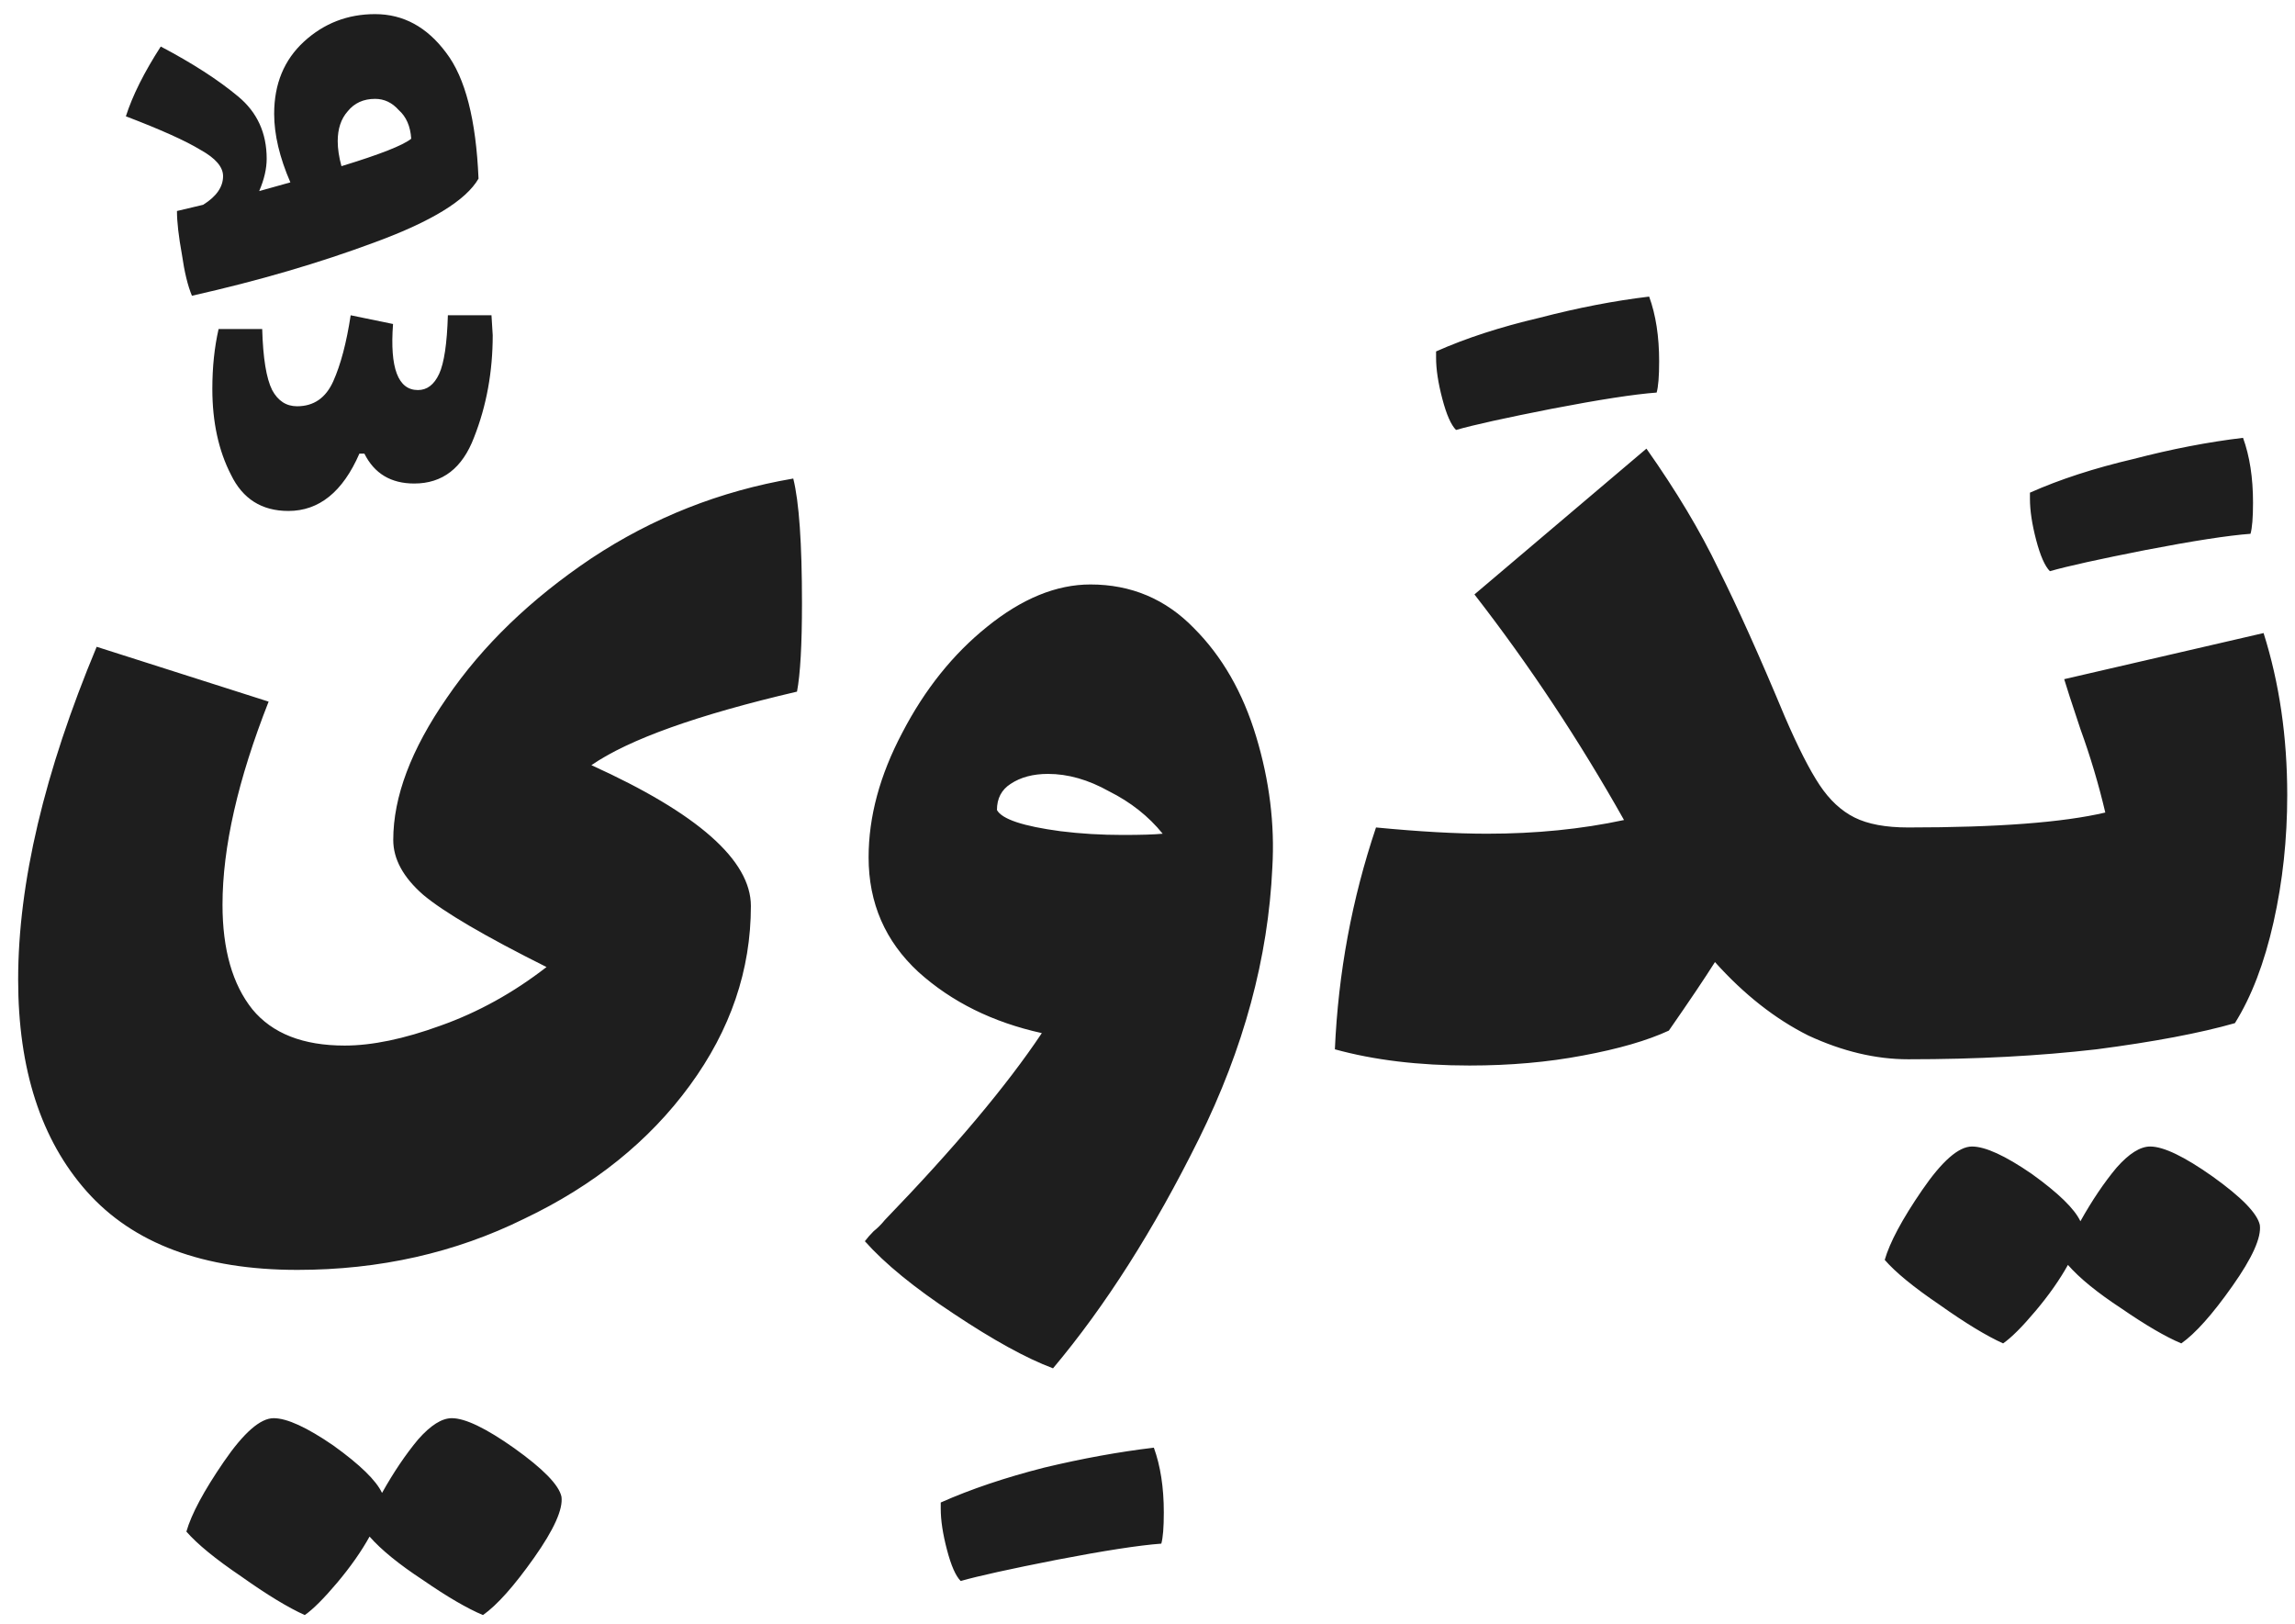 <svg width="65" height="46" viewBox="0 0 65 46" fill="none" xmlns="http://www.w3.org/2000/svg">
<path d="M10.624 0.4C11.424 0.4 12.094 0.765 12.636 1.494C13.177 2.2 13.483 3.388 13.553 5.059C13.2 5.671 12.224 6.271 10.624 6.859C9.047 7.447 7.318 7.953 5.436 8.376C5.318 8.094 5.224 7.706 5.153 7.212C5.059 6.694 5.012 6.282 5.012 5.976L5.753 5.8C6.13 5.565 6.318 5.294 6.318 4.988C6.318 4.729 6.106 4.482 5.683 4.247C5.259 3.988 4.553 3.671 3.565 3.294C3.753 2.706 4.083 2.047 4.553 1.318C5.447 1.788 6.177 2.259 6.741 2.729C7.283 3.176 7.553 3.765 7.553 4.494C7.553 4.776 7.483 5.082 7.341 5.412L8.224 5.165C7.918 4.459 7.765 3.812 7.765 3.224C7.765 2.376 8.047 1.694 8.612 1.176C9.177 0.659 9.847 0.4 10.624 0.4ZM9.671 4.706C10.753 4.376 11.412 4.118 11.647 3.929C11.624 3.576 11.506 3.306 11.294 3.118C11.106 2.906 10.883 2.8 10.624 2.8C10.294 2.8 10.036 2.918 9.847 3.153C9.659 3.365 9.565 3.647 9.565 4C9.565 4.212 9.6 4.447 9.671 4.706ZM8.167 14.471C7.414 14.471 6.873 14.129 6.543 13.447C6.191 12.765 6.014 11.953 6.014 11.012C6.014 10.4 6.073 9.835 6.191 9.318H7.426C7.449 10.141 7.543 10.718 7.708 11.047C7.873 11.353 8.108 11.506 8.414 11.506C8.885 11.506 9.226 11.271 9.438 10.8C9.649 10.329 9.814 9.706 9.932 8.929L11.132 9.176C11.038 10.424 11.273 11.047 11.838 11.047C12.096 11.047 12.296 10.894 12.438 10.588C12.579 10.282 12.661 9.729 12.685 8.929H13.92L13.955 9.494C13.955 10.529 13.779 11.494 13.426 12.388C13.096 13.259 12.532 13.694 11.732 13.694C11.073 13.694 10.602 13.412 10.32 12.847H10.179C9.708 13.929 9.038 14.471 8.167 14.471ZM22.467 13.553C22.632 14.212 22.714 15.388 22.714 17.082C22.714 18.259 22.667 19.094 22.573 19.588C19.75 20.247 17.808 20.941 16.75 21.671C19.761 23.035 21.267 24.365 21.267 25.659C21.267 27.471 20.691 29.165 19.538 30.741C18.385 32.318 16.82 33.577 14.844 34.518C12.891 35.482 10.749 35.965 8.42 35.965C5.761 35.965 3.773 35.224 2.455 33.741C1.161 32.282 0.514 30.282 0.514 27.741C0.514 25.012 1.255 21.871 2.738 18.318L7.608 19.871C6.738 22.082 6.302 24 6.302 25.623C6.302 26.894 6.585 27.882 7.15 28.588C7.714 29.271 8.585 29.612 9.761 29.612C10.538 29.612 11.444 29.424 12.479 29.047C13.538 28.671 14.538 28.118 15.479 27.388C13.738 26.518 12.573 25.835 11.985 25.341C11.42 24.847 11.138 24.329 11.138 23.788C11.138 22.565 11.644 21.224 12.655 19.765C13.667 18.282 15.032 16.965 16.75 15.812C18.491 14.659 20.397 13.906 22.467 13.553ZM15.902 42.388C15.95 42.741 15.691 43.318 15.126 44.118C14.561 44.918 14.079 45.459 13.679 45.741C13.232 45.553 12.667 45.224 11.985 44.753C11.303 44.306 10.797 43.894 10.467 43.518C10.232 43.941 9.926 44.377 9.55 44.824C9.173 45.271 8.867 45.577 8.632 45.741C8.161 45.529 7.561 45.165 6.832 44.647C6.102 44.153 5.585 43.729 5.279 43.377C5.42 42.882 5.773 42.224 6.338 41.4C6.902 40.577 7.373 40.165 7.75 40.165C8.126 40.165 8.691 40.423 9.444 40.941C10.197 41.482 10.655 41.929 10.82 42.282C11.149 41.694 11.491 41.188 11.844 40.765C12.197 40.365 12.514 40.165 12.797 40.165C13.173 40.165 13.761 40.447 14.561 41.012C15.385 41.6 15.832 42.059 15.902 42.388ZM27.209 44.776C27.068 44.635 26.938 44.341 26.821 43.894C26.703 43.447 26.644 43.059 26.644 42.729V42.553C27.491 42.176 28.468 41.847 29.574 41.565C30.656 41.306 31.691 41.118 32.68 41C32.868 41.518 32.962 42.129 32.962 42.835C32.962 43.259 32.938 43.553 32.891 43.718C32.256 43.765 31.268 43.918 29.927 44.176C28.609 44.435 27.703 44.635 27.209 44.776ZM30.883 16.553C32.036 16.553 33.013 16.965 33.813 17.788C34.613 18.588 35.201 19.612 35.577 20.859C35.954 22.106 36.107 23.341 36.036 24.565C35.919 27.129 35.224 29.694 33.954 32.259C32.683 34.824 31.307 36.988 29.824 38.753C29.071 38.471 28.13 37.953 27.001 37.2C25.895 36.471 25.06 35.788 24.495 35.153C24.566 35.059 24.648 34.965 24.742 34.871C24.86 34.776 24.965 34.671 25.06 34.553C27.036 32.506 28.518 30.741 29.507 29.259C28.119 28.953 26.954 28.377 26.013 27.529C25.071 26.659 24.601 25.576 24.601 24.282C24.601 23.129 24.919 21.953 25.554 20.753C26.189 19.529 26.989 18.529 27.954 17.753C28.942 16.953 29.919 16.553 30.883 16.553ZM30.036 23.541C30.601 23.612 31.189 23.647 31.801 23.647C32.319 23.647 32.695 23.635 32.93 23.612C32.53 23.118 32.024 22.718 31.413 22.412C30.824 22.082 30.248 21.918 29.683 21.918C29.26 21.918 28.907 22.012 28.624 22.2C28.366 22.365 28.236 22.612 28.236 22.941C28.377 23.2 28.977 23.4 30.036 23.541ZM41.238 12.177C41.097 12.035 40.967 11.741 40.85 11.294C40.732 10.847 40.673 10.459 40.673 10.129V9.953C41.52 9.576 42.497 9.259 43.603 9C44.685 8.718 45.72 8.518 46.708 8.4C46.897 8.918 46.991 9.529 46.991 10.235C46.991 10.659 46.967 10.953 46.92 11.118C46.285 11.165 45.297 11.318 43.956 11.576C42.638 11.835 41.732 12.035 41.238 12.177ZM54.043 23.435C54.419 23.435 54.666 23.706 54.784 24.247C54.925 24.788 54.996 25.612 54.996 26.718C54.996 27.847 54.925 28.682 54.784 29.224C54.643 29.741 54.396 30 54.043 30C53.125 30 52.184 29.776 51.219 29.329C50.278 28.859 49.396 28.165 48.572 27.247C48.29 27.694 47.855 28.341 47.266 29.188C46.654 29.471 45.843 29.706 44.831 29.894C43.843 30.082 42.772 30.177 41.619 30.177C40.184 30.177 38.913 30.023 37.807 29.718C37.902 27.553 38.29 25.459 38.972 23.435C40.196 23.553 41.243 23.612 42.113 23.612C43.502 23.612 44.796 23.482 45.996 23.224C44.725 20.965 43.313 18.835 41.76 16.835L46.631 12.706C47.478 13.906 48.16 15.047 48.678 16.129C49.219 17.212 49.843 18.6 50.549 20.294C50.925 21.165 51.255 21.812 51.537 22.235C51.819 22.659 52.149 22.965 52.525 23.153C52.902 23.341 53.407 23.435 54.043 23.435ZM58.058 16.177C57.916 16.035 57.787 15.741 57.669 15.294C57.552 14.847 57.493 14.459 57.493 14.129V13.953C58.34 13.576 59.316 13.259 60.422 13C61.505 12.718 62.54 12.518 63.528 12.4C63.717 12.918 63.811 13.529 63.811 14.235C63.811 14.659 63.787 14.953 63.74 15.118C63.105 15.165 62.117 15.318 60.775 15.576C59.458 15.835 58.552 16.035 58.058 16.177ZM64.11 17.929C64.557 19.341 64.78 20.871 64.78 22.518C64.78 23.765 64.651 24.965 64.392 26.118C64.133 27.271 63.769 28.224 63.298 28.977C62.31 29.259 61.004 29.506 59.38 29.718C57.757 29.906 55.98 30 54.051 30C53.698 30 53.451 29.741 53.31 29.224C53.169 28.682 53.098 27.847 53.098 26.718C53.098 25.612 53.169 24.788 53.31 24.247C53.428 23.706 53.675 23.435 54.051 23.435C56.569 23.435 58.428 23.294 59.627 23.012C59.439 22.212 59.204 21.424 58.922 20.647C58.663 19.871 58.51 19.4 58.463 19.235L64.11 17.929ZM64.004 34.694C64.051 35.047 63.792 35.623 63.227 36.423C62.663 37.224 62.18 37.765 61.78 38.047C61.333 37.859 60.769 37.529 60.086 37.059C59.404 36.612 58.898 36.2 58.569 35.824C58.333 36.247 58.028 36.682 57.651 37.129C57.275 37.577 56.969 37.882 56.733 38.047C56.263 37.835 55.663 37.471 54.933 36.953C54.204 36.459 53.686 36.035 53.38 35.682C53.522 35.188 53.874 34.529 54.439 33.706C55.004 32.882 55.474 32.471 55.851 32.471C56.227 32.471 56.792 32.729 57.545 33.247C58.298 33.788 58.757 34.235 58.922 34.588C59.251 34 59.592 33.494 59.945 33.071C60.298 32.671 60.616 32.471 60.898 32.471C61.275 32.471 61.863 32.753 62.663 33.318C63.486 33.906 63.933 34.365 64.004 34.694Z" fill="#1E1E1E"/>
</svg>
